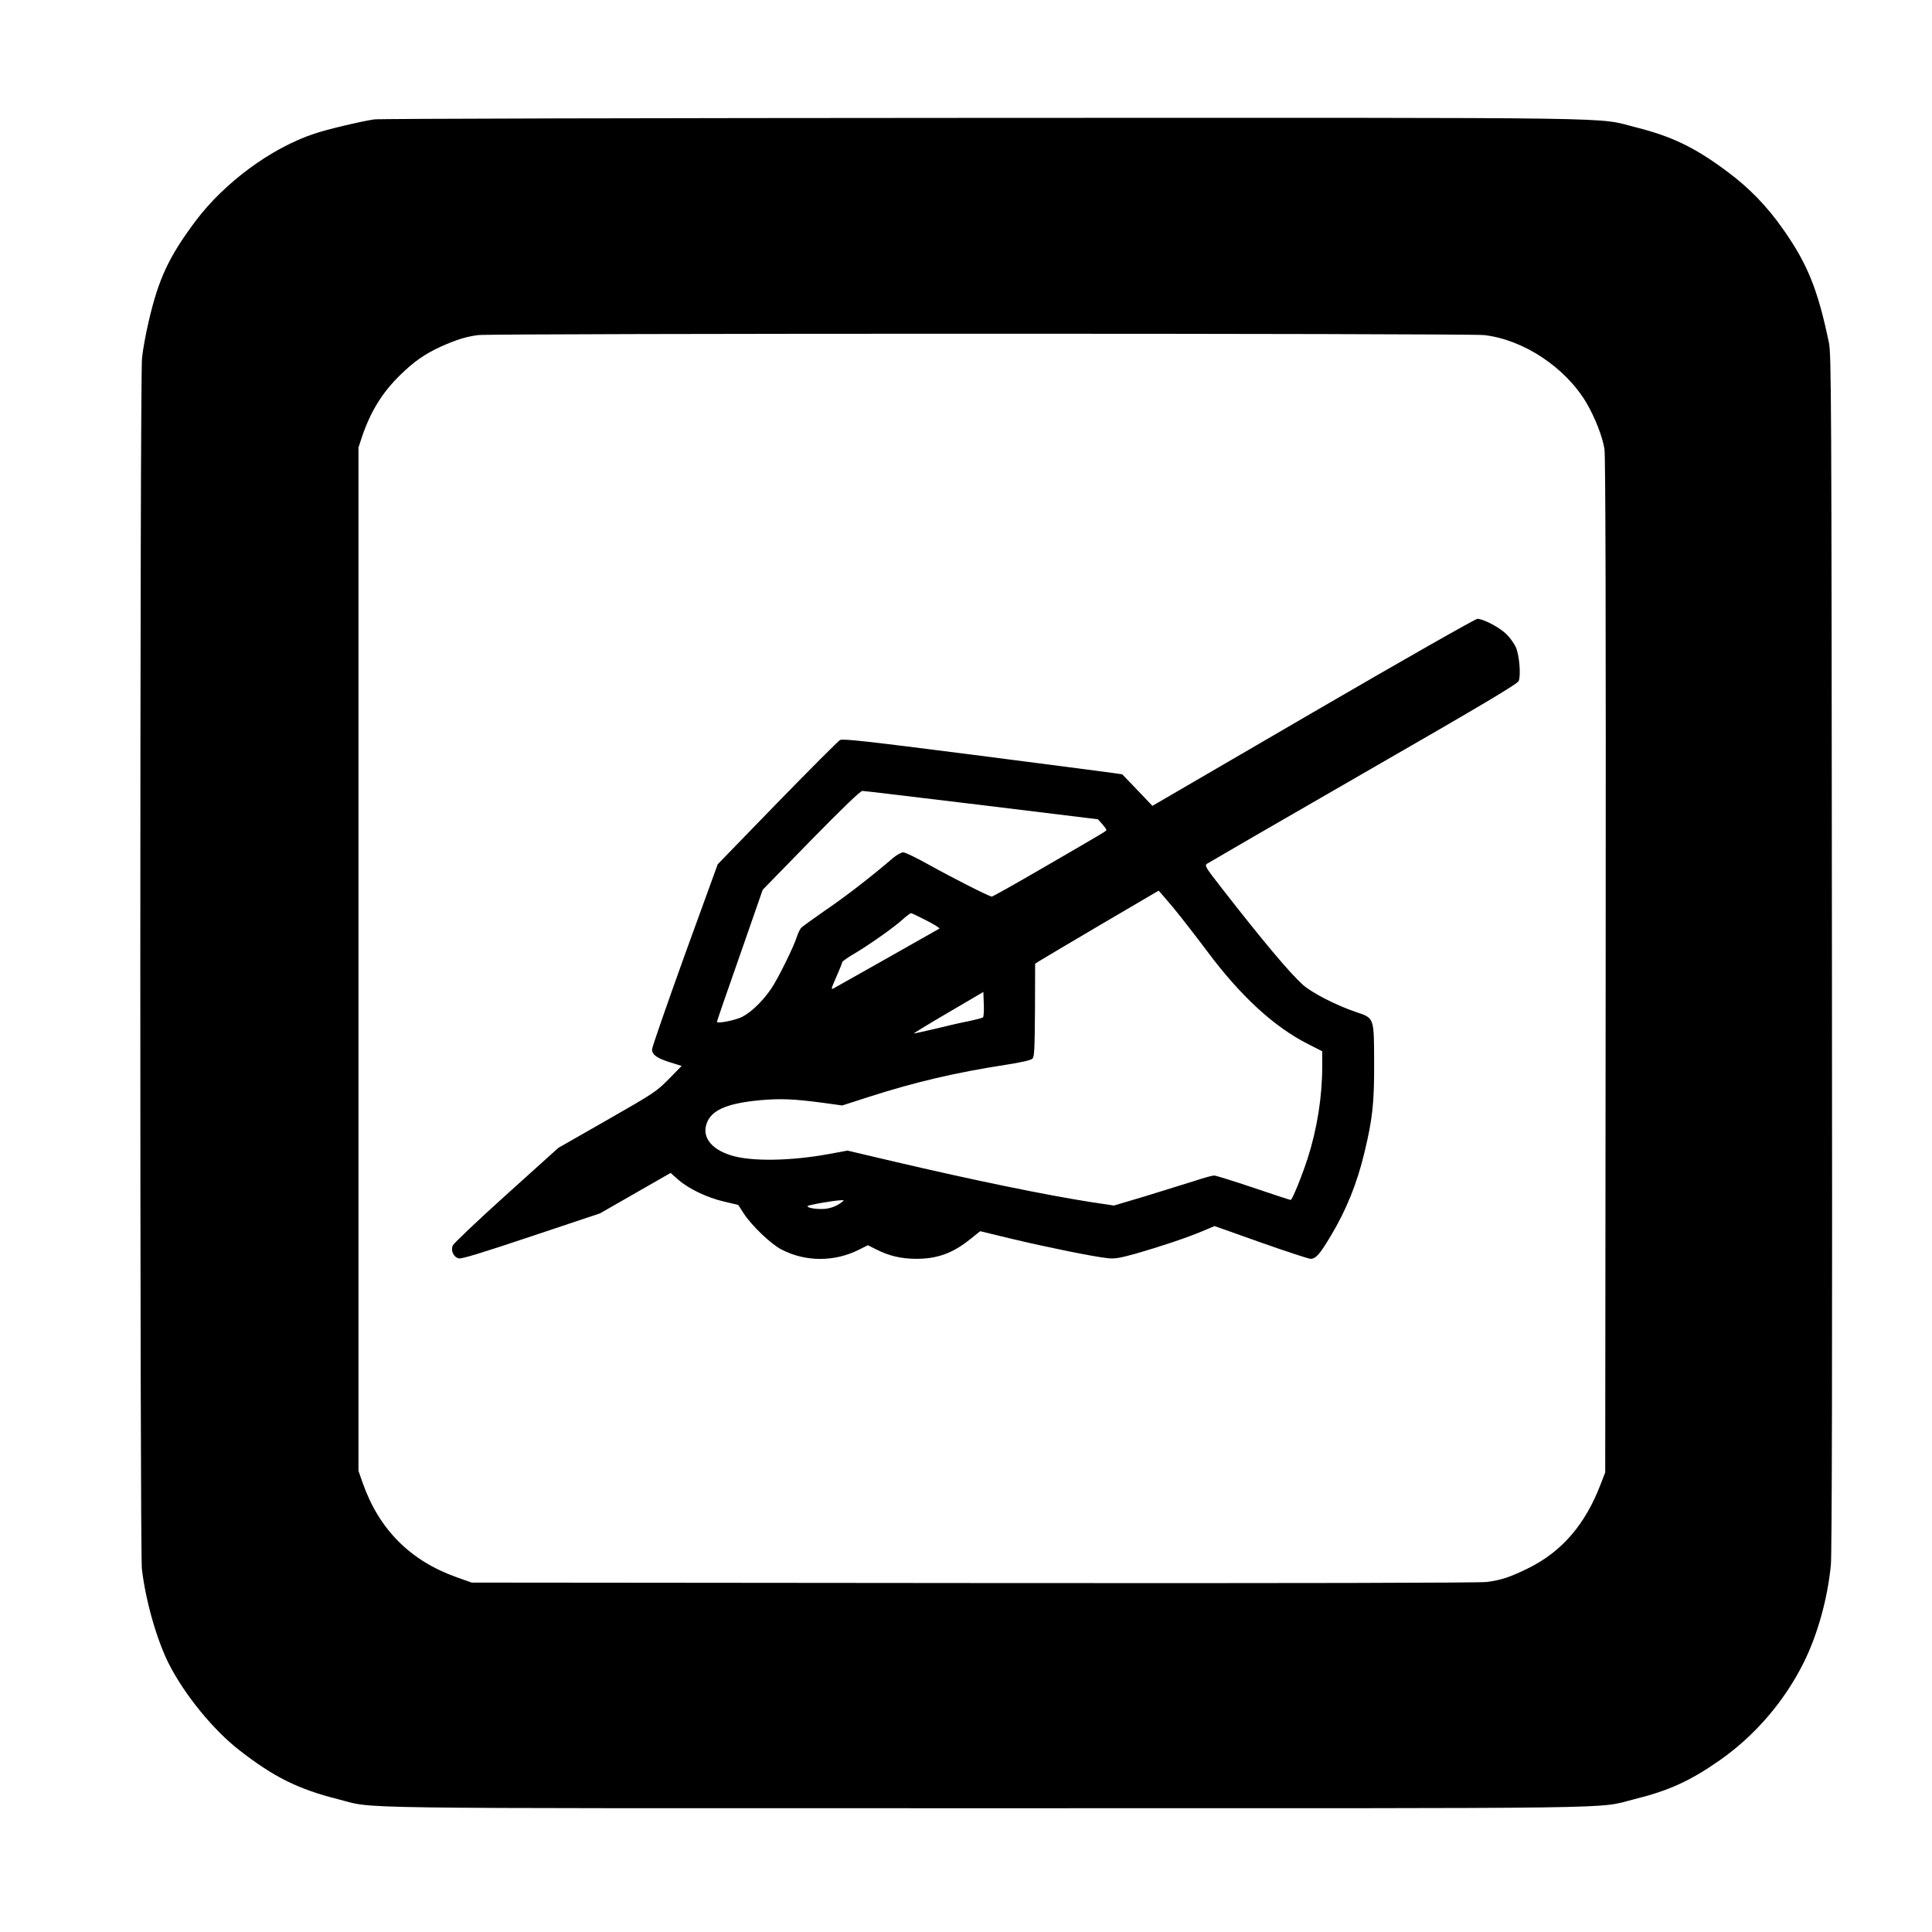 <?xml version="1.0" standalone="no"?>
<!DOCTYPE svg PUBLIC "-//W3C//DTD SVG 20010904//EN"
 "http://www.w3.org/TR/2001/REC-SVG-20010904/DTD/svg10.dtd">
<svg version="1.0" xmlns="http://www.w3.org/2000/svg"
 width="1280pt" height="1280pt" viewBox="0 0 1280 1280"
 preserveAspectRatio="xMidYMid meet">
<g transform="translate(0,1280) scale(0.1,-0.1)"
fill="#000000" stroke="none">
<path d="M2479 12009 c-87 -13 -312 -66 -397 -95 -284 -94 -596 -324 -786
-578 -177 -236 -246 -384 -311 -666 -19 -80 -39 -189 -44 -242 -15 -133 -15
-7896 -1 -8022 24 -209 99 -472 179 -630 105 -206 294 -437 466 -571 230 -179
389 -258 654 -325 258 -65 -91 -60 4296 -60 4372 0 4031 -5 4290 59 230 57
372 121 569 259 234 164 428 390 556 647 92 185 158 422 180 647 7 69 10 1412
7 4058 -3 3717 -4 3960 -20 4040 -73 350 -141 521 -304 752 -104 149 -224 273
-364 377 -217 163 -371 237 -609 297 -279 69 80 64 -4320 63 -2192 -1 -4010
-5 -4041 -10z m7354 -1429 c260 -30 537 -213 677 -448 57 -97 107 -225 120
-307 7 -49 10 -1075 8 -3425 l-3 -3355 -29 -75 c-102 -269 -258 -450 -481
-560 -123 -60 -177 -78 -274 -91 -50 -6 -1237 -9 -3401 -7 l-3325 3 -104 37
c-304 109 -510 316 -618 623 l-28 80 0 3390 0 3390 23 70 c57 169 135 295 254
411 91 89 164 140 272 189 101 45 166 65 244 75 103 12 6560 12 6665 0z"/>
<path d="M8700 8081 l-1065 -620 -100 105 -100 104 -70 10 c-38 6 -454 59
-924 120 -703 90 -858 107 -876 97 -12 -7 -199 -194 -416 -417 l-394 -406
-218 -600 c-119 -331 -217 -612 -217 -627 0 -35 32 -58 122 -86 l74 -23 -85
-87 c-82 -83 -97 -93 -408 -271 l-324 -185 -344 -310 c-189 -170 -348 -322
-355 -336 -15 -34 4 -77 39 -86 19 -5 149 35 481 146 l455 152 234 134 234
134 51 -45 c68 -60 191 -119 304 -145 l93 -22 36 -56 c53 -81 178 -201 248
-238 159 -84 353 -85 517 -2 l58 29 58 -29 c82 -42 166 -61 263 -61 140 0 243
38 358 131 l65 52 215 -52 c231 -55 541 -118 631 -127 45 -5 79 1 184 30 167
48 340 106 442 149 l81 34 304 -108 c167 -59 316 -108 331 -109 36 0 62 30
136 154 103 172 173 347 222 551 53 221 65 327 64 590 -1 307 2 299 -120 340
-131 44 -292 127 -353 181 -87 79 -263 288 -540 644 -103 132 -111 145 -95
157 10 7 476 277 1037 600 810 466 1021 592 1029 612 15 40 4 169 -19 223 -12
25 -40 65 -63 87 -46 45 -153 101 -192 101 -13 0 -490 -271 -1088 -619z
m-2195 -615 l769 -94 28 -31 c15 -17 28 -35 28 -39 0 -8 12 -1 -426 -255 -177
-103 -327 -187 -333 -187 -17 0 -257 122 -419 212 -79 44 -154 81 -168 81 -13
0 -43 -17 -67 -37 -138 -119 -320 -260 -449 -347 -80 -56 -153 -108 -161 -117
-8 -10 -20 -35 -27 -57 -21 -67 -125 -278 -169 -343 -57 -84 -132 -157 -194
-189 -49 -24 -167 -47 -167 -32 0 4 68 202 152 440 l151 434 320 328 c221 225
327 327 341 327 12 0 367 -43 791 -94z m1267 -678 c51 -62 154 -194 227 -292
221 -296 441 -498 665 -612 l96 -49 0 -103 c0 -198 -34 -412 -96 -605 -41
-126 -103 -277 -113 -277 -4 0 -115 36 -247 81 -131 44 -249 81 -260 81 -12 0
-70 -16 -130 -36 -60 -19 -205 -64 -322 -100 l-212 -63 -153 23 c-300 47 -773
144 -1302 268 l-310 73 -125 -23 c-251 -46 -510 -50 -642 -10 -144 43 -206
133 -159 230 38 77 142 118 349 137 135 12 224 8 419 -18 l123 -17 177 57
c301 97 578 162 904 212 104 16 169 31 179 41 13 12 15 62 17 322 l1 307 23
15 c12 8 196 117 408 242 212 124 387 227 387 227 1 1 44 -50 96 -111z m-1633
-87 c51 -26 90 -51 85 -53 -72 -41 -685 -388 -701 -396 -19 -11 -17 -3 18 76
21 48 39 92 39 97 0 6 35 30 77 55 97 57 265 175 323 228 25 23 50 41 55 42 6
0 52 -22 104 -49z m374 -641 c-4 -4 -46 -15 -93 -25 -47 -9 -148 -32 -224 -51
-77 -18 -141 -32 -142 -31 -2 1 101 64 229 139 l232 136 3 -81 c2 -44 -1 -83
-5 -87z m-938 -1226 c-35 -28 -83 -44 -132 -44 -53 0 -93 9 -93 19 0 7 171 37
220 39 25 1 25 1 5 -14z"/>
</g>
</svg>
